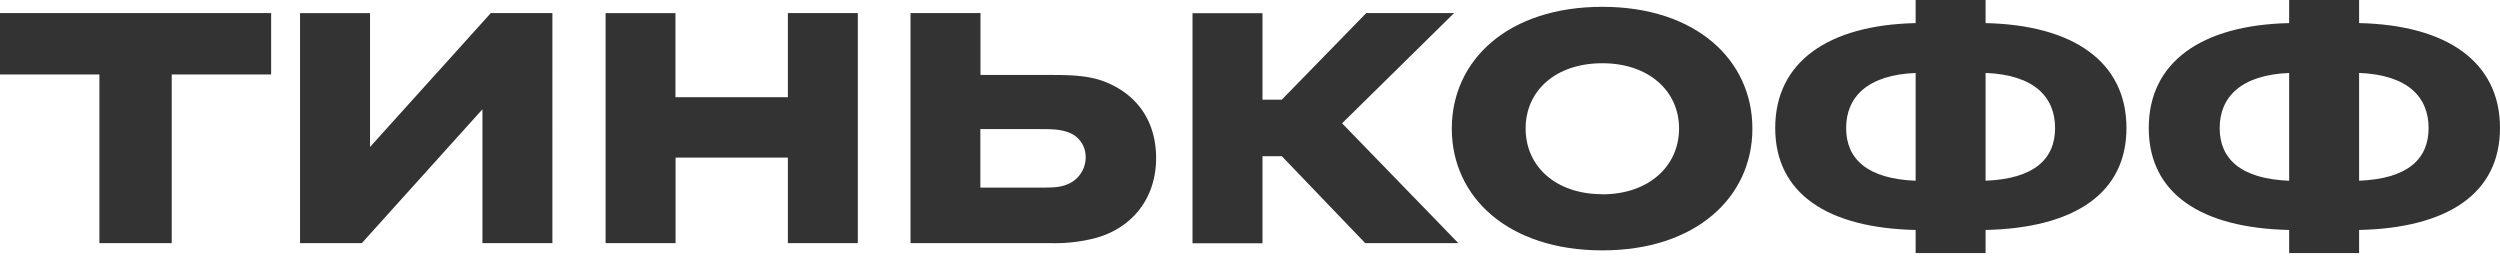 <svg width="220" height="23" viewBox="0 0 220 23" fill="none" xmlns="http://www.w3.org/2000/svg"><path d="M15.113 21.398V6.554h8.747V1.152H0v5.402h8.747v14.844h6.366Zm17.45-8.465V1.153h-6.16v20.245h5.435L42.455 9.617v11.781h6.156V1.152H43.19L32.563 12.933Zm36.769.936v7.529h6.156V1.152h-6.156v7.401H59.44v-7.4h-6.147v20.245h6.158v-7.53h9.881Zm23.277 7.529a14.115 14.115 0 0 0 3.865-.468c3.18-.903 5.263-3.488 5.263-7.018 0-3.36-1.784-5.696-4.628-6.762-1.356-.51-2.971-.553-4.5-.553h-6.326V1.152h-6.158v20.246h12.484Zm-1.062-10.037c.85 0 1.653 0 2.379.255a2.28 2.28 0 0 1 1.612 2.212 2.548 2.548 0 0 1-1.58 2.38c-.678.297-1.356.3-2.422.3h-5.264V11.36h5.275Zm21.251 2.381 7.345 7.656h8.195l-10.233-10.547 9.852-9.699h-7.729l-7.43 7.62H111.1V1.16h-6.159v20.246h6.159v-7.663h1.698Z" fill="#333"/><path d="M141.005.6c-8.28 0-13.247 4.678-13.247 10.717 0 6.038 4.97 10.716 13.247 10.716 8.239 0 13.206-4.678 13.206-10.716C154.211 5.278 149.244.6 141.005.6Zm0 16.49c-4.118 0-6.75-2.466-6.75-5.783 0-3.316 2.632-5.742 6.75-5.742 4.066 0 6.752 2.424 6.752 5.742 0 3.32-2.675 5.793-6.752 5.793v-.01ZM174.732 0h-6.156v2.033c-7.728.17-12.357 3.445-12.357 9.228 0 5.784 4.629 8.81 12.357 8.976v2.033h6.156v-2.033c7.771-.172 12.397-3.192 12.397-8.976 0-5.783-4.626-9.058-12.397-9.228V0Zm-6.156 15.906c-4.247-.17-6.116-1.913-6.116-4.636 0-2.722 1.869-4.678 6.116-4.848v9.484Zm6.156-9.488c4.292.17 6.115 2.126 6.115 4.848s-1.828 4.466-6.115 4.636V6.418ZM207.601 0h-6.156v2.033c-7.729.17-12.355 3.445-12.355 9.228 0 5.784 4.626 8.81 12.355 8.976v2.033h6.156v-2.033C215.372 20.065 220 17.045 220 11.26c0-5.783-4.628-9.058-12.399-9.228V0Zm-6.156 15.906c-4.245-.17-6.113-1.913-6.113-4.636 0-2.722 1.868-4.678 6.113-4.848v9.484Zm6.156-9.488c4.292.17 6.115 2.126 6.115 4.848s-1.826 4.466-6.115 4.636V6.418Z" fill="#333"/></svg>